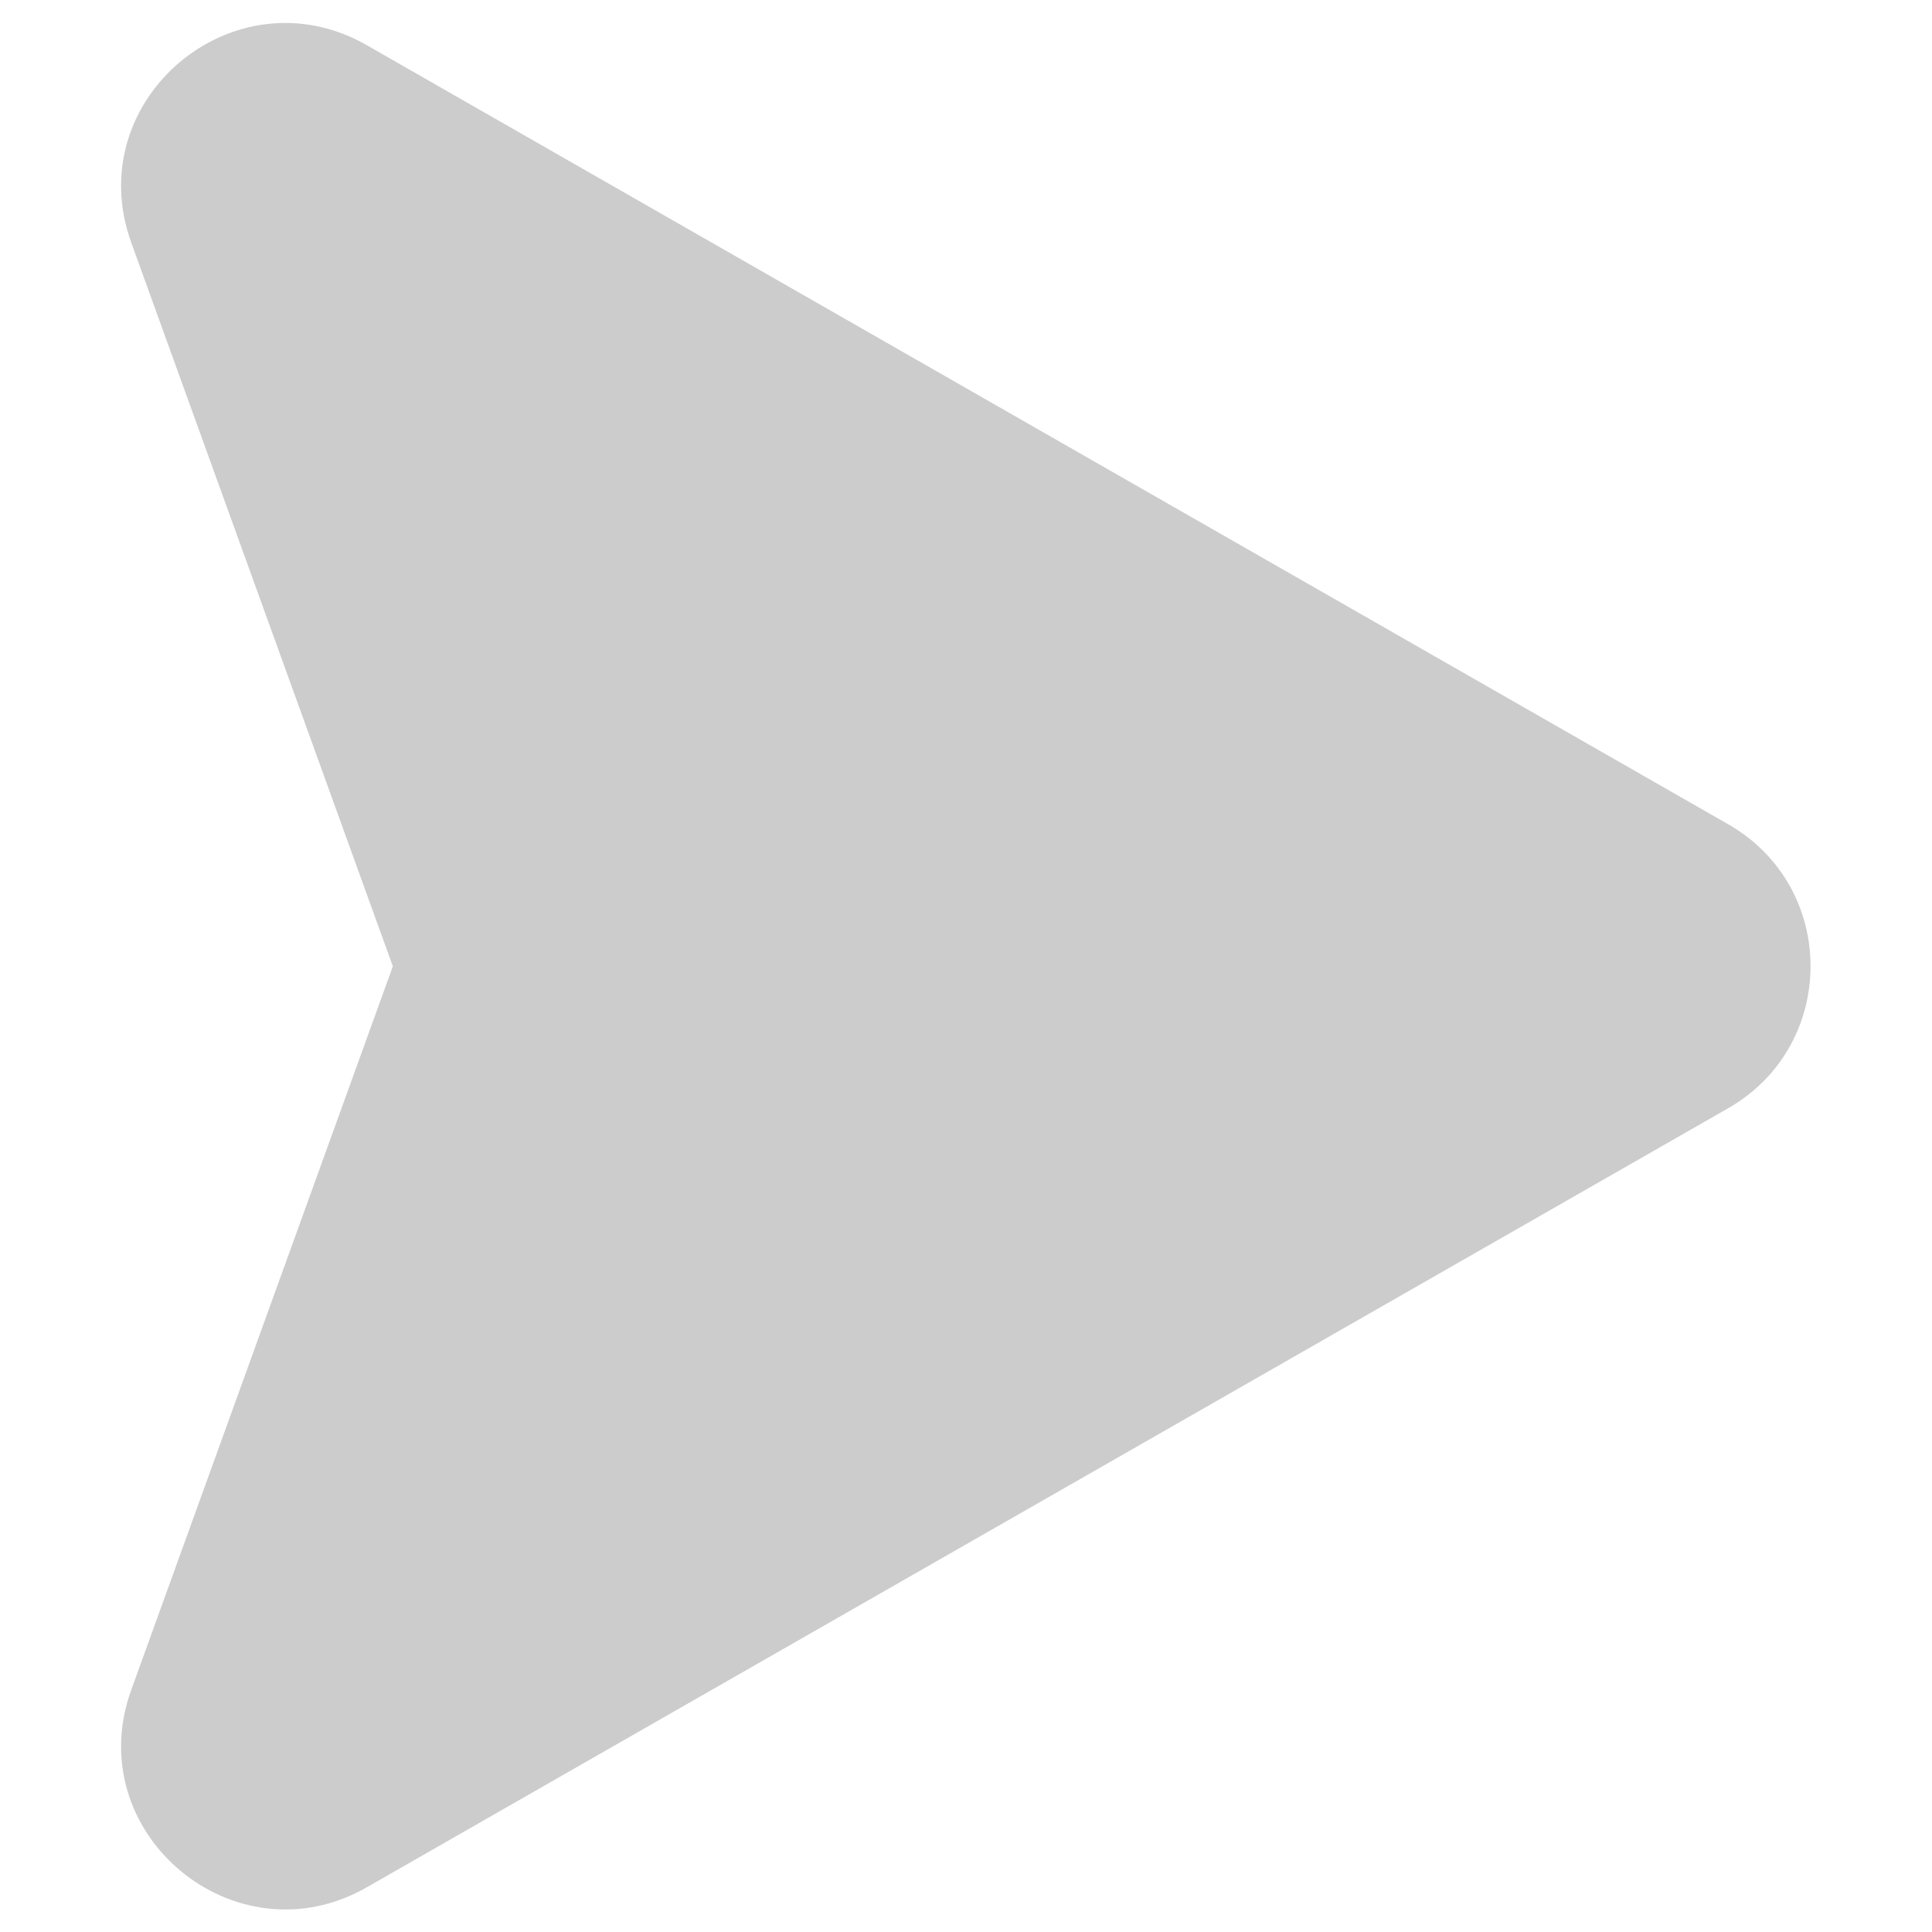 <svg width="12" height="12" viewBox="0 0 12 12" fill="none" xmlns="http://www.w3.org/2000/svg">
<g clip-path="url(#clip0_12961_2875)">
<path d="M10.733 6.884L2.277 11.723C1.456 12.191 0.493 11.382 0.816 10.494L2.44 6.002L0.816 1.509C0.493 0.619 1.456 -0.188 2.277 0.28L10.733 5.119C11.417 5.509 11.416 6.494 10.733 6.884Z" fill="#CCCCCC"/>
</g>
<defs>
<clipPath id="clip0_12961_2875">
<rect width="12" height="12" fill="white"/>
</clipPath>
</defs>
</svg>

